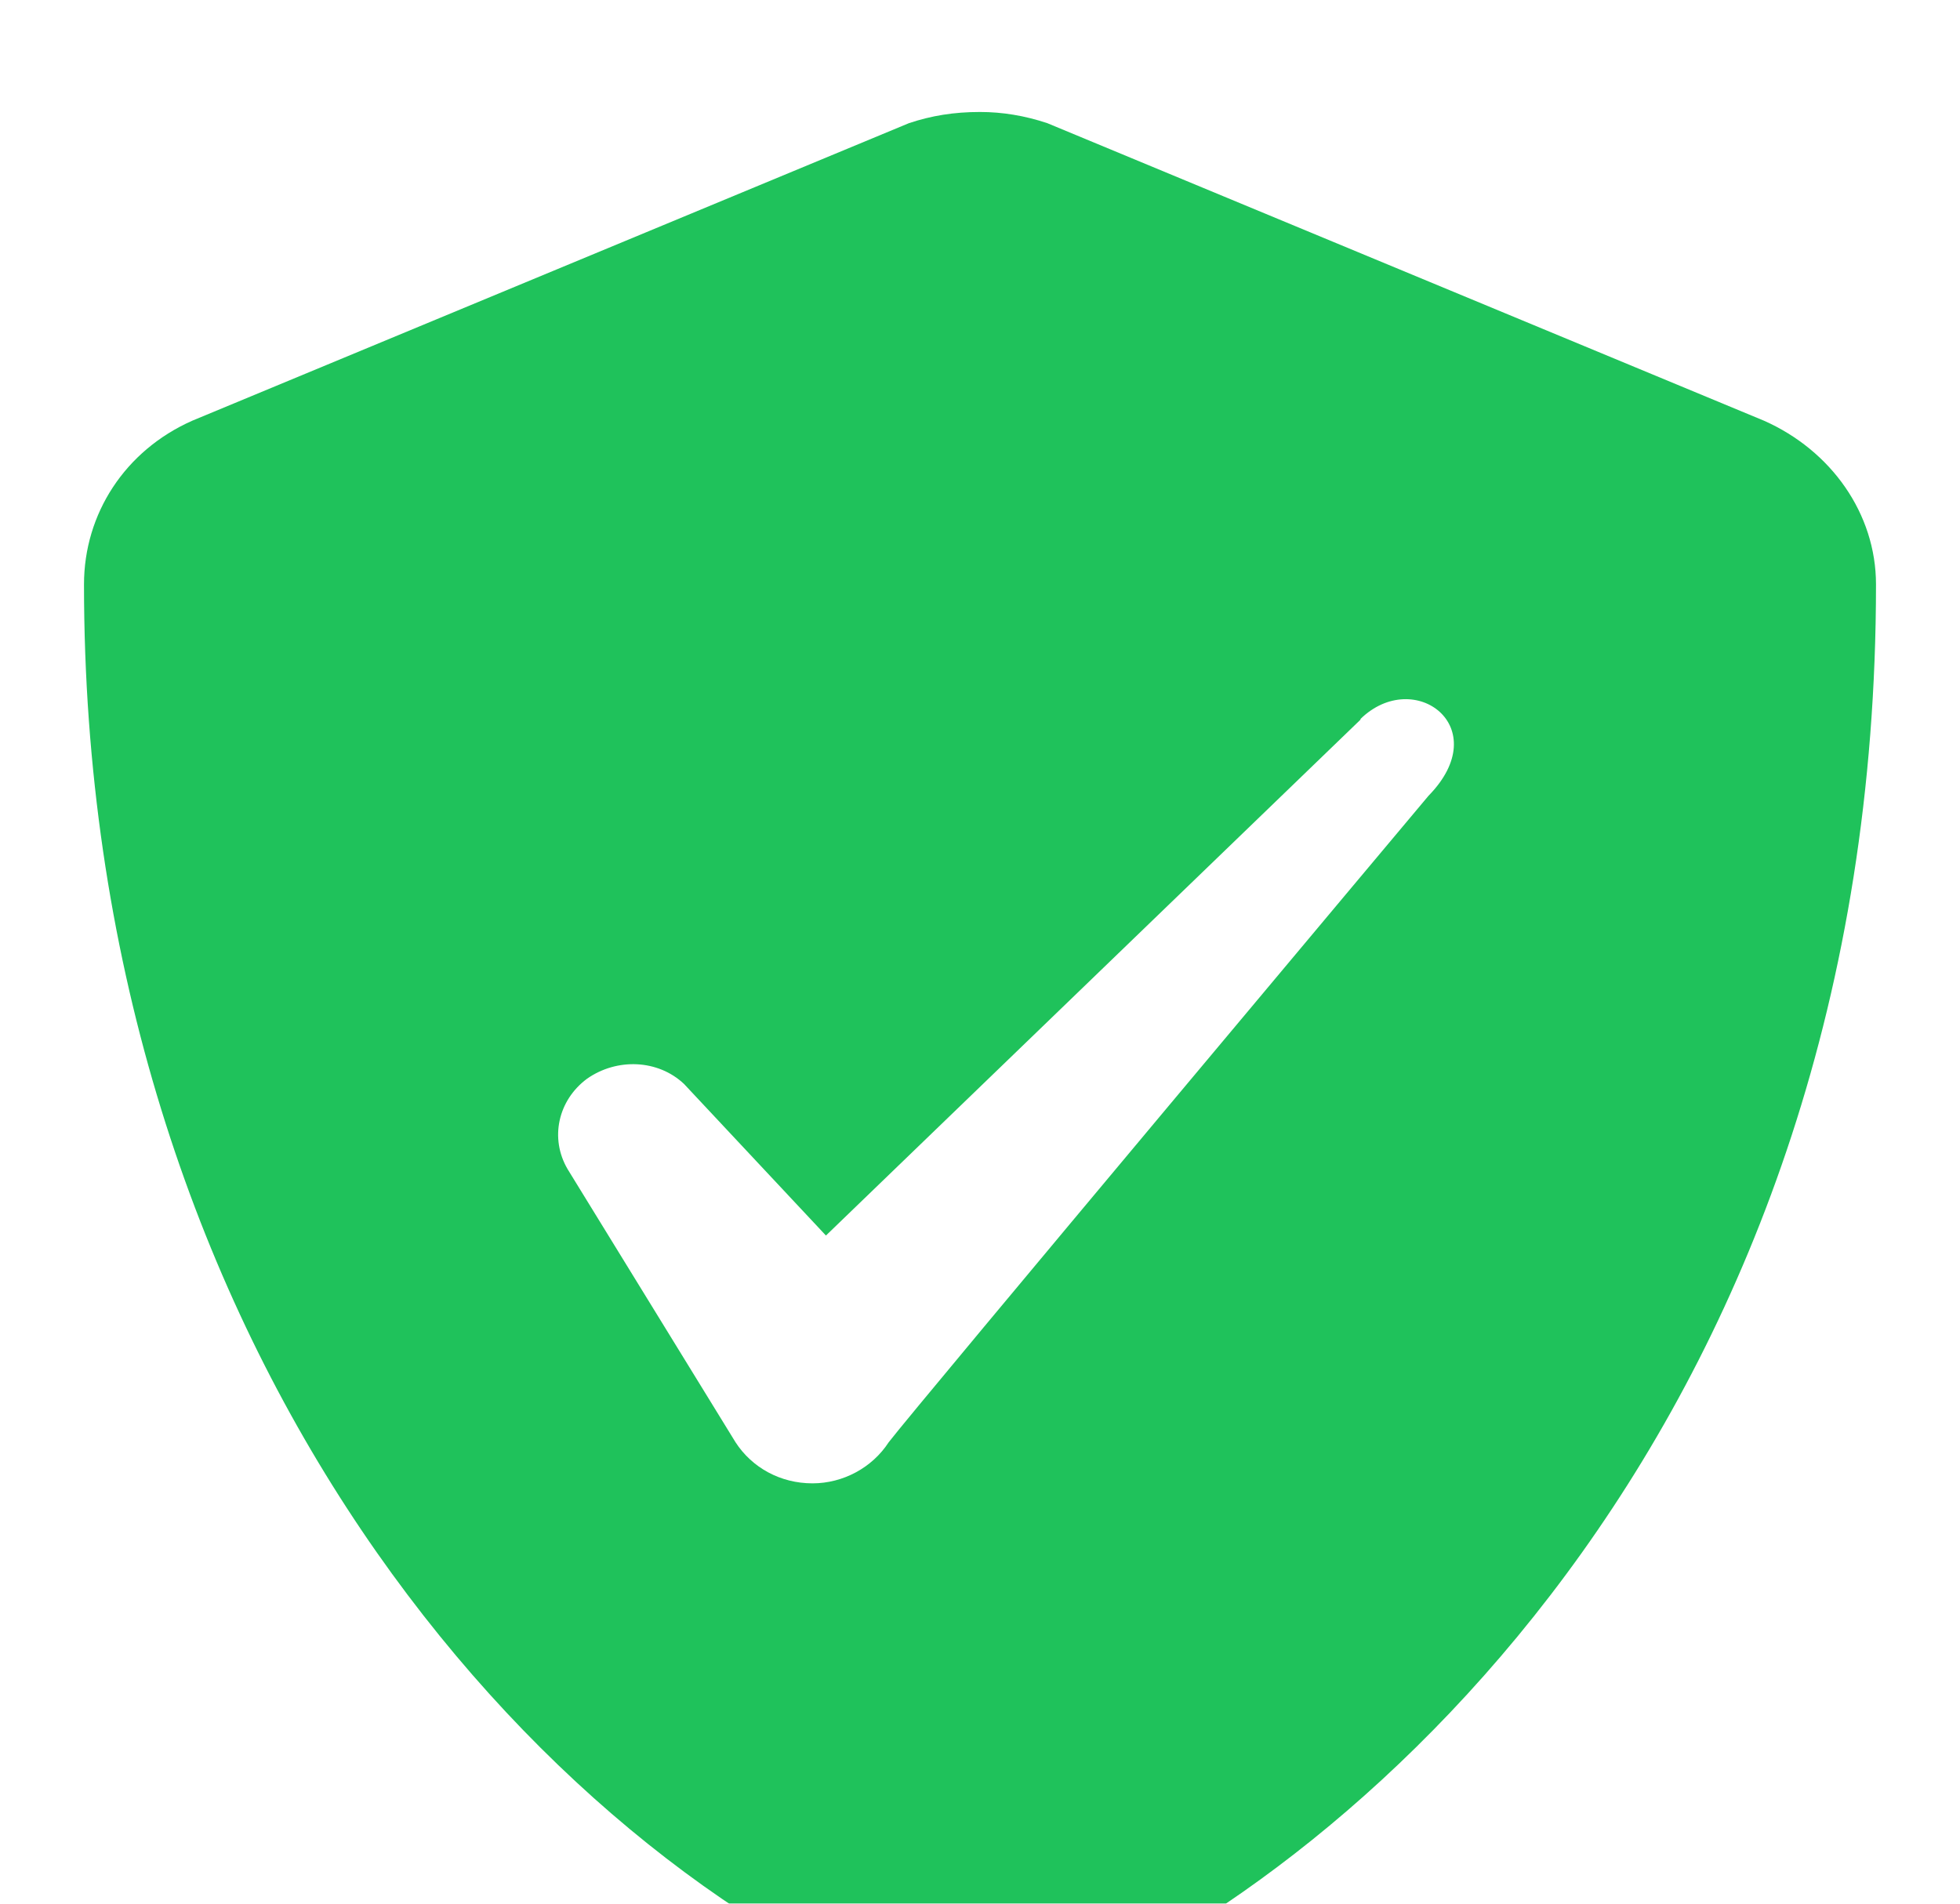 <svg width="35" height="34" viewBox="0 0 35 34" fill="none" xmlns="http://www.w3.org/2000/svg">
<g filter="url(#filter0_i_370_1896)">
<path d="M18.7 0.199L31.5 5.514C32.7 6.046 33.5 7.175 33.5 8.438C33.5 23.187 24.433 31.359 18.7 33.751C17.9 34.083 17.033 34.083 16.233 33.751C9.1 30.761 1.5 21.659 1.5 8.438C1.5 7.175 2.233 6.046 3.433 5.514L16.233 0.199C16.633 0.066 17.033 0 17.5 0C17.9 0 18.3 0.066 18.7 0.199Z" fill="#1FC25B"/>
</g>
<g filter="url(#filter1_d_370_1896)">
<path fill-rule="evenodd" clip-rule="evenodd" d="M24.295 10.853L14.749 20.067L12.215 17.36C11.749 16.92 11.015 16.893 10.482 17.267C9.962 17.653 9.815 18.333 10.135 18.88L13.135 23.76C13.429 24.213 13.935 24.493 14.509 24.493C15.055 24.493 15.575 24.213 15.869 23.76C16.349 23.133 25.509 12.213 25.509 12.213C26.709 10.987 25.255 9.907 24.295 10.84V10.853Z" fill="white"/>
</g>
<defs>
<filter id="filter0_i_370_1896" x="1.5" y="0" width="32" height="36" filterUnits="userSpaceOnUse" color-interpolation-filters="sRGB">
<feFlood flood-opacity="0" result="BackgroundImageFix"/>
<feBlend mode="normal" in="SourceGraphic" in2="BackgroundImageFix" result="shape"/>
<feColorMatrix in="SourceAlpha" type="matrix" values="0 0 0 0 0 0 0 0 0 0 0 0 0 0 0 0 0 0 127 0" result="hardAlpha"/>
<feOffset dy="2"/>
<feGaussianBlur stdDeviation="2.5"/>
<feComposite in2="hardAlpha" operator="arithmetic" k2="-1" k3="1"/>
<feColorMatrix type="matrix" values="0 0 0 0 0 0 0 0 0 0 0 0 0 0 0 0 0 0 0.25 0"/>
<feBlend mode="normal" in2="shape" result="effect1_innerShadow_370_1896"/>
</filter>
<filter id="filter1_d_370_1896" x="5.967" y="8.487" width="23.996" height="22.006" filterUnits="userSpaceOnUse" color-interpolation-filters="sRGB">
<feFlood flood-opacity="0" result="BackgroundImageFix"/>
<feColorMatrix in="SourceAlpha" type="matrix" values="0 0 0 0 0 0 0 0 0 0 0 0 0 0 0 0 0 0 127 0" result="hardAlpha"/>
<feOffset dy="2"/>
<feGaussianBlur stdDeviation="2"/>
<feComposite in2="hardAlpha" operator="out"/>
<feColorMatrix type="matrix" values="0 0 0 0 0 0 0 0 0 0 0 0 0 0 0 0 0 0 0.15 0"/>
<feBlend mode="normal" in2="BackgroundImageFix" result="effect1_dropShadow_370_1896"/>
<feBlend mode="normal" in="SourceGraphic" in2="effect1_dropShadow_370_1896" result="shape"/>
</filter>
</defs>
</svg>
